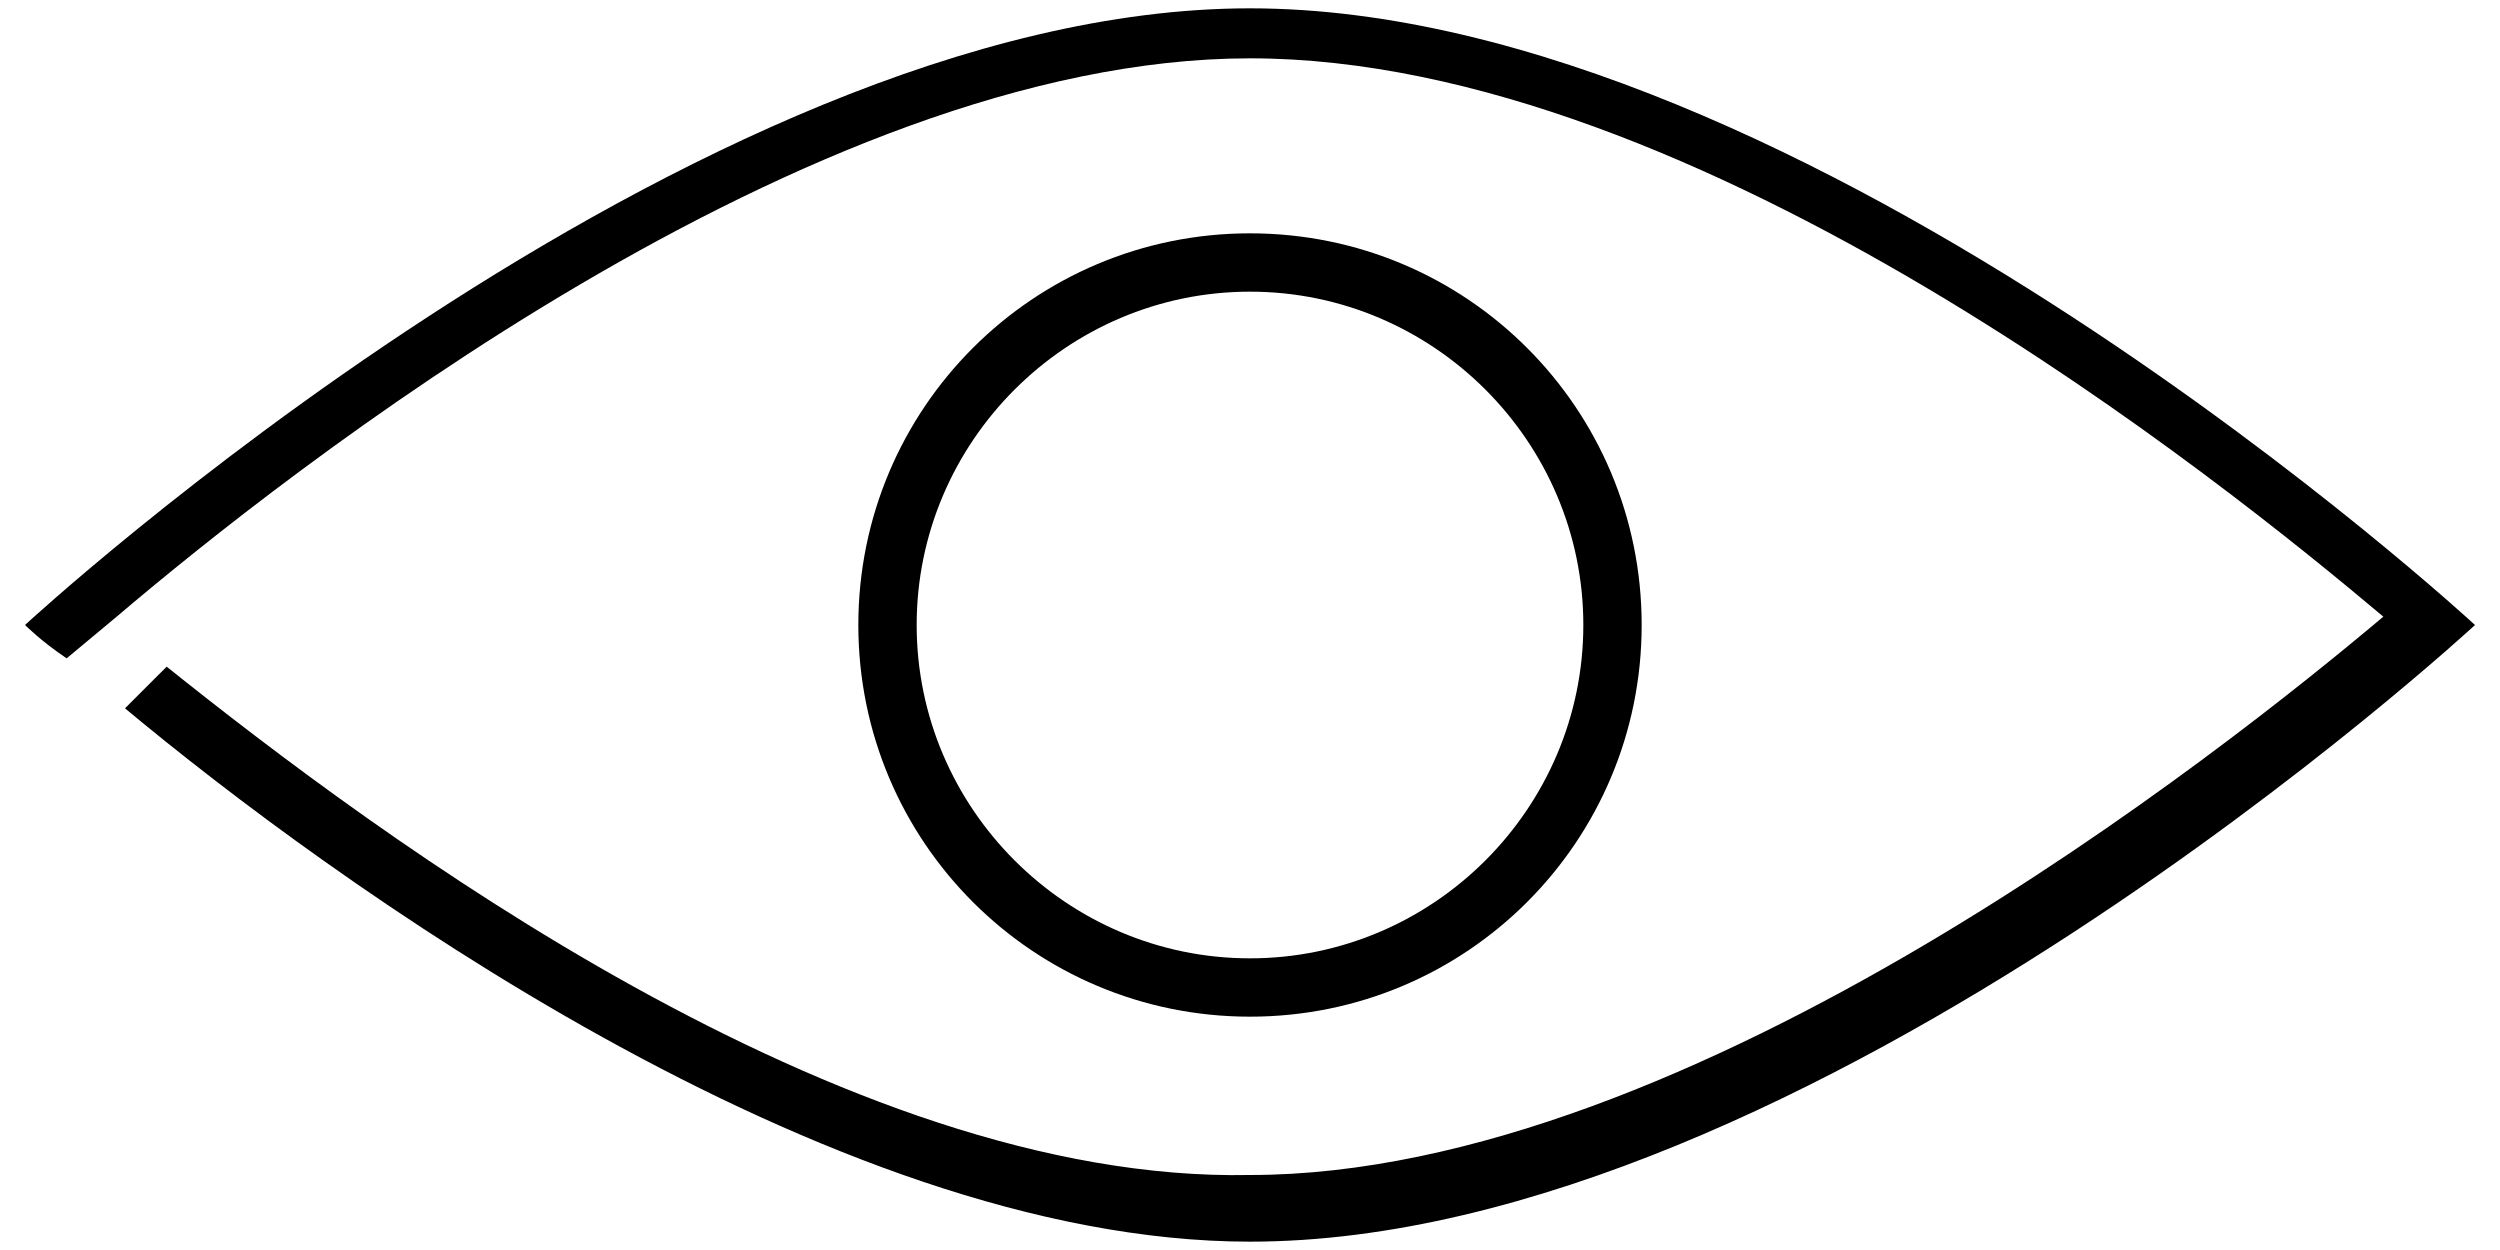 <?xml version="1.0" encoding="utf-8"?>
<!-- Generator: Adobe Illustrator 19.0.0, SVG Export Plug-In . SVG Version: 6.00 Build 0)  -->
<svg version="1.1" id="Capa_1" xmlns="http://www.w3.org/2000/svg" xmlns:xlink="http://www.w3.org/1999/xlink" x="0px" y="0px"
	 viewBox="0 0 30 15" style="enable-background:new 0 0 30 15;" xml:space="preserve">
<path id="XMLID_112_" d="M15,3.5c2.2,0,4,1.8,4,4s-1.8,4-4,4s-4-1.8-4-4S12.8,3.5,15,3.5 M15,2.8c-2.6,0-4.7,2.1-4.7,4.7
	s2.1,4.7,4.7,4.7c2.6,0,4.7-2.1,4.7-4.7S17.6,2.8,15,2.8L15,2.8z"/>
<g id="XMLID_115_">
	<path id="XMLID_122_" d="M29.7,7.5c0,0-8-7.4-14.7-7.4S0.3,7.5,0.3,7.5s0.2,0.2,0.5,0.4l0.6-0.5c2-1.7,8.3-6.7,13.6-6.7
		c5.4,0,11.7,5.1,13.6,6.7c-1.9,1.6-8.3,6.7-13.6,6.7C10.1,14.2,4.5,10,2,8L1.5,8.5c2.4,2,8.4,6.4,13.5,6.4
		C21.7,14.9,29.7,7.5,29.7,7.5z"/>
</g>
</svg>
